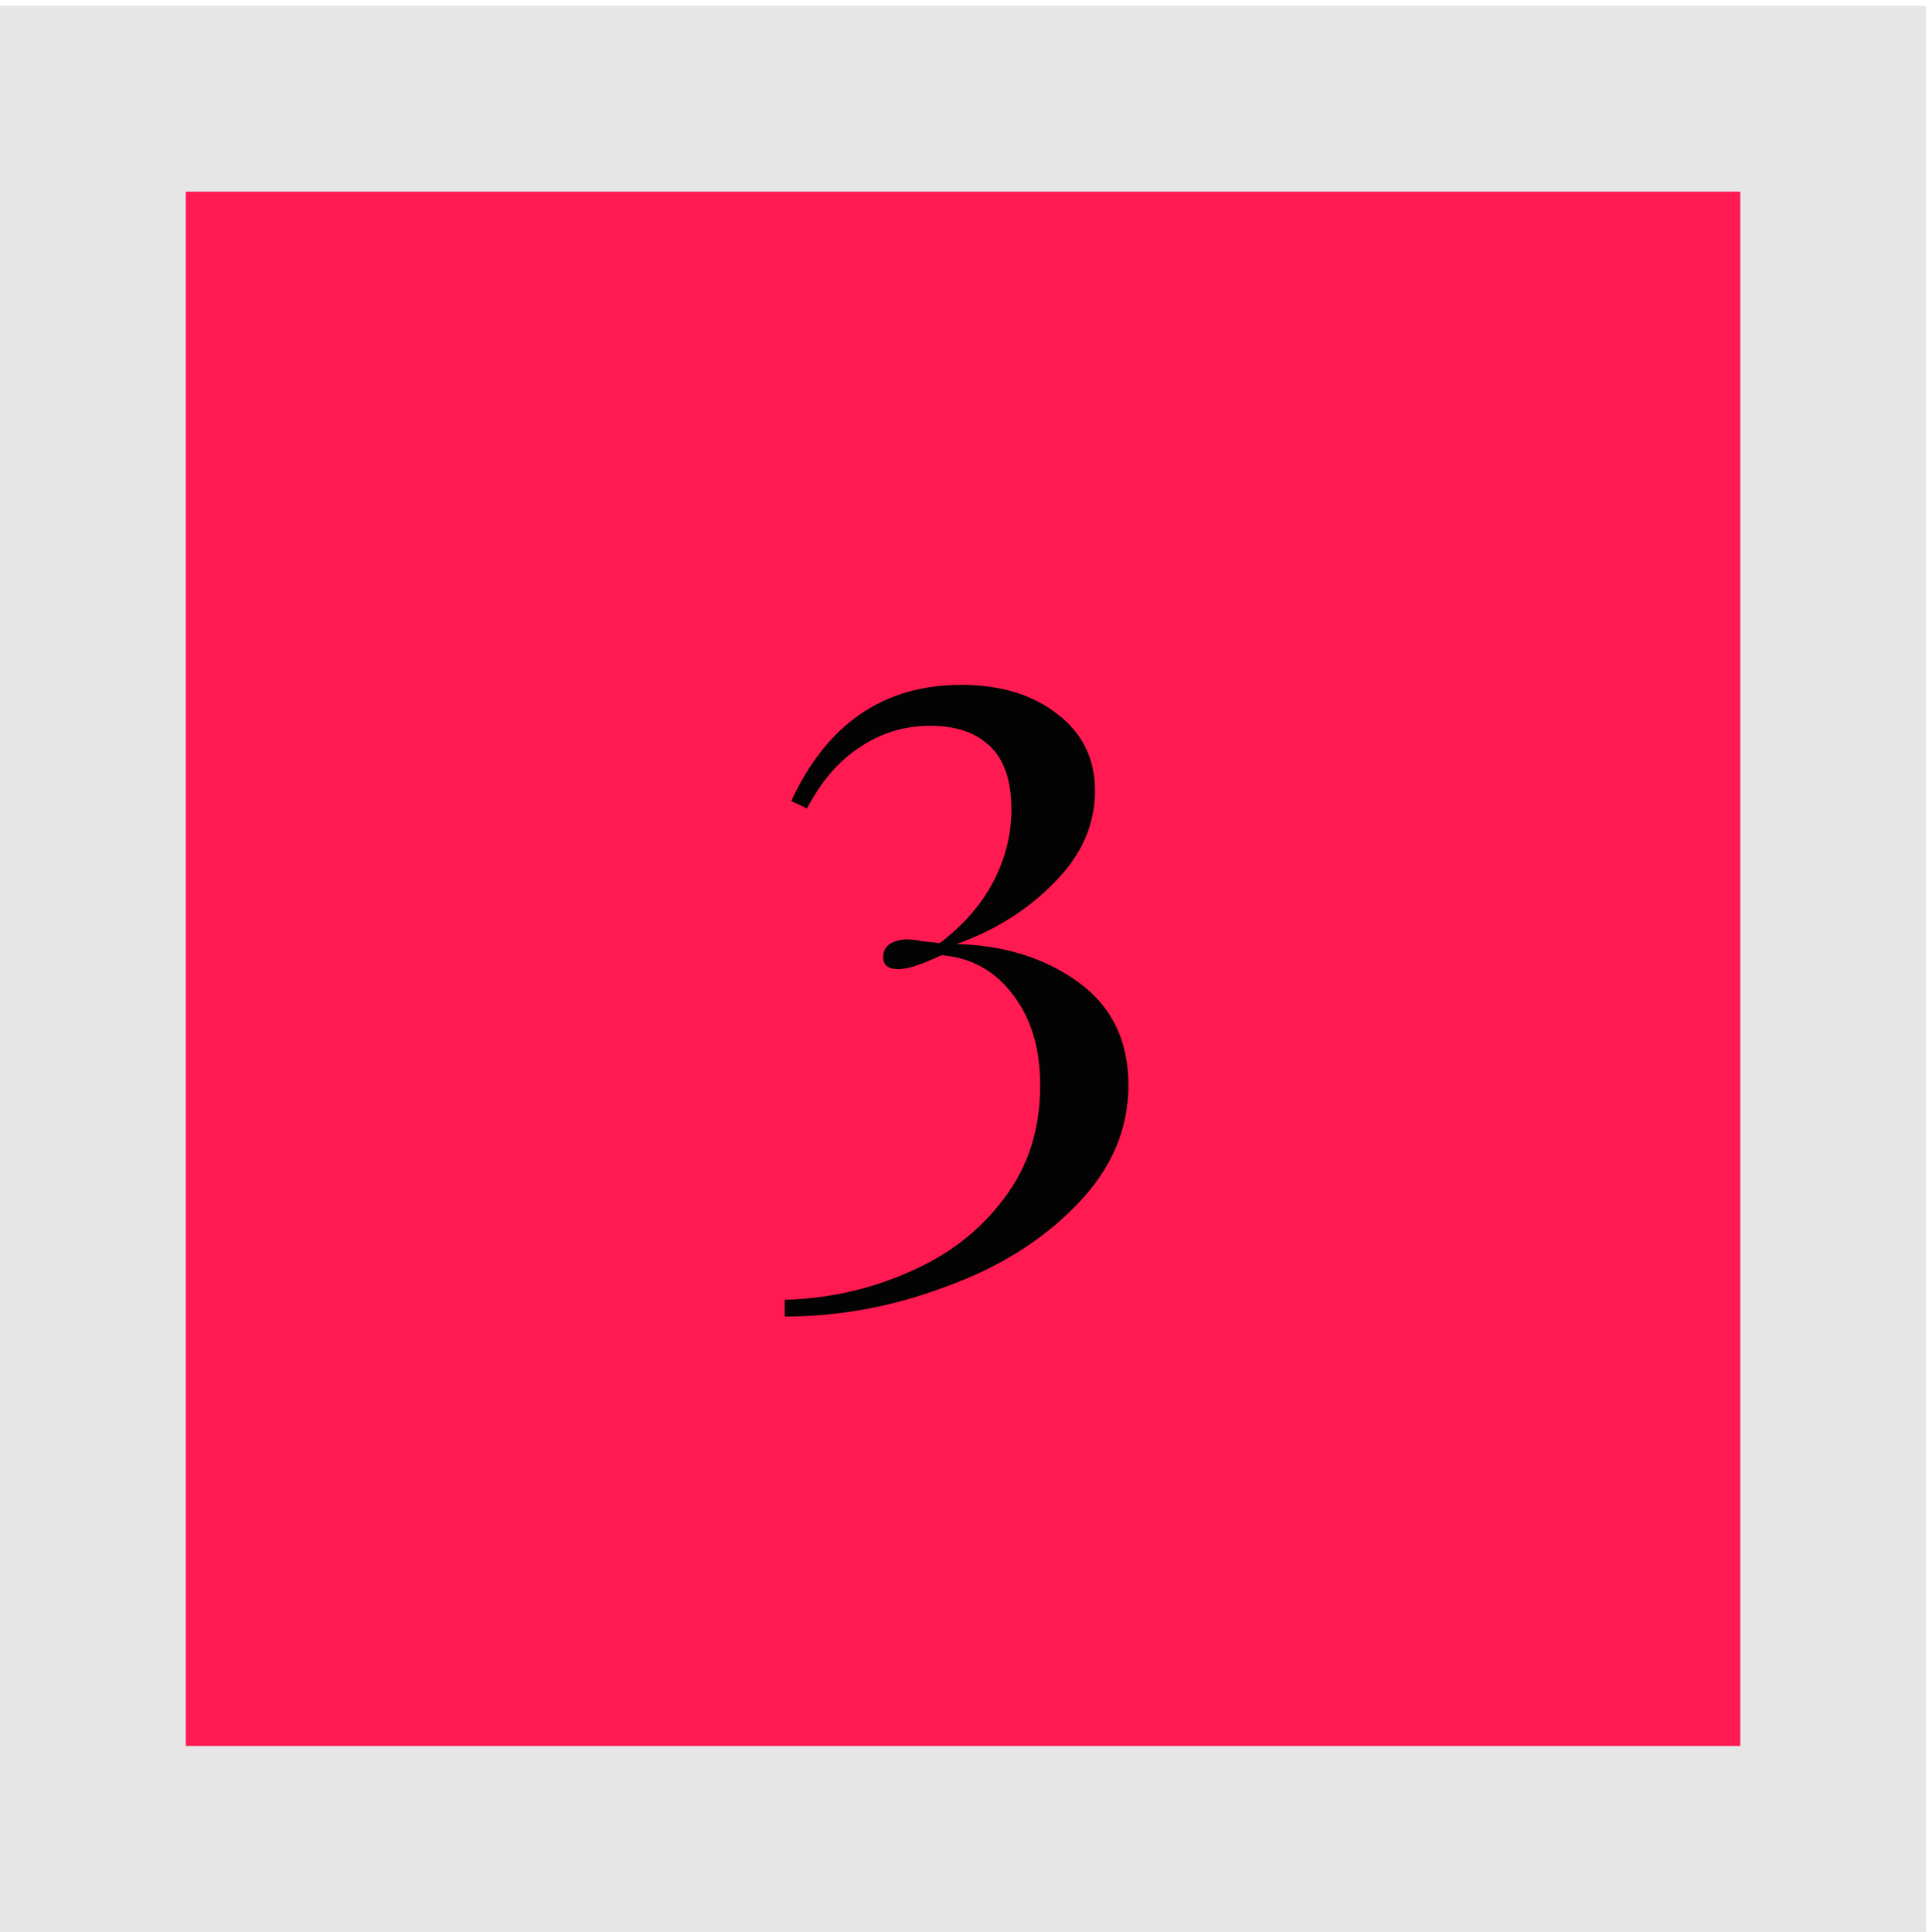 <svg xmlns="http://www.w3.org/2000/svg" width="311" height="312" viewBox="0 0 311 312" fill="none"><rect x="15" y="15.953" width="281" height="281" fill="#FF1A51" stroke="#E6E6E6" stroke-width="30"></rect><path d="M165.191 174.503C165.191 179.203 166.241 182.453 168.341 184.253C170.541 185.953 174.291 186.803 179.591 186.803V189.953C168.791 189.553 161.891 189.353 158.891 189.353C156.091 189.353 149.591 189.503 139.391 189.803L135.791 189.953V186.803C141.091 186.803 145.041 185.903 147.641 184.103C150.341 182.303 151.691 179.103 151.691 174.503V138.203C151.691 133.403 151.191 129.903 150.191 127.703C149.191 125.403 147.491 123.903 145.091 123.203C142.791 122.403 139.191 122.003 134.291 122.003V118.703C141.591 118.503 147.591 117.853 152.291 116.753C157.091 115.653 161.391 113.753 165.191 111.053V174.503Z" fill="#030303"></path><rect x="15" y="15.953" width="281" height="281" fill="#FF1A51" stroke="#E6E6E6" stroke-width="30"></rect><path d="M155.212 110.603C161.512 110.603 166.662 112.153 170.662 115.253C174.762 118.353 176.812 122.503 176.812 127.703C176.812 133.203 174.612 138.153 170.212 142.553C165.912 146.953 160.662 150.253 154.462 152.453C162.162 152.653 168.712 154.703 174.112 158.603C179.512 162.503 182.212 168.053 182.212 175.253C182.212 182.453 179.412 188.903 173.812 194.603C168.312 200.303 161.262 204.703 152.662 207.803C144.162 211.003 135.512 212.603 126.712 212.603V209.903C133.812 209.703 140.512 208.203 146.812 205.403C153.112 202.703 158.212 198.753 162.112 193.553C166.012 188.453 167.962 182.353 167.962 175.253C167.962 169.353 166.512 164.503 163.612 160.703C160.712 156.803 156.862 154.653 152.062 154.253C151.662 154.453 150.612 154.903 148.912 155.603C147.312 156.203 146.012 156.503 145.012 156.503C143.412 156.503 142.612 155.853 142.612 154.553C142.612 153.653 142.962 152.953 143.662 152.453C144.462 151.953 145.412 151.703 146.512 151.703C147.112 151.703 147.912 151.803 148.912 152.003C150.012 152.103 150.962 152.203 151.762 152.303C155.662 149.303 158.562 145.953 160.462 142.253C162.362 138.553 163.312 134.703 163.312 130.703C163.312 126.103 162.162 122.703 159.862 120.503C157.562 118.303 154.362 117.203 150.262 117.203C146.062 117.203 142.262 118.353 138.862 120.653C135.462 122.853 132.612 126.153 130.312 130.553L127.762 129.353C133.562 116.853 142.712 110.603 155.212 110.603Z" fill="#030303"></path></svg>